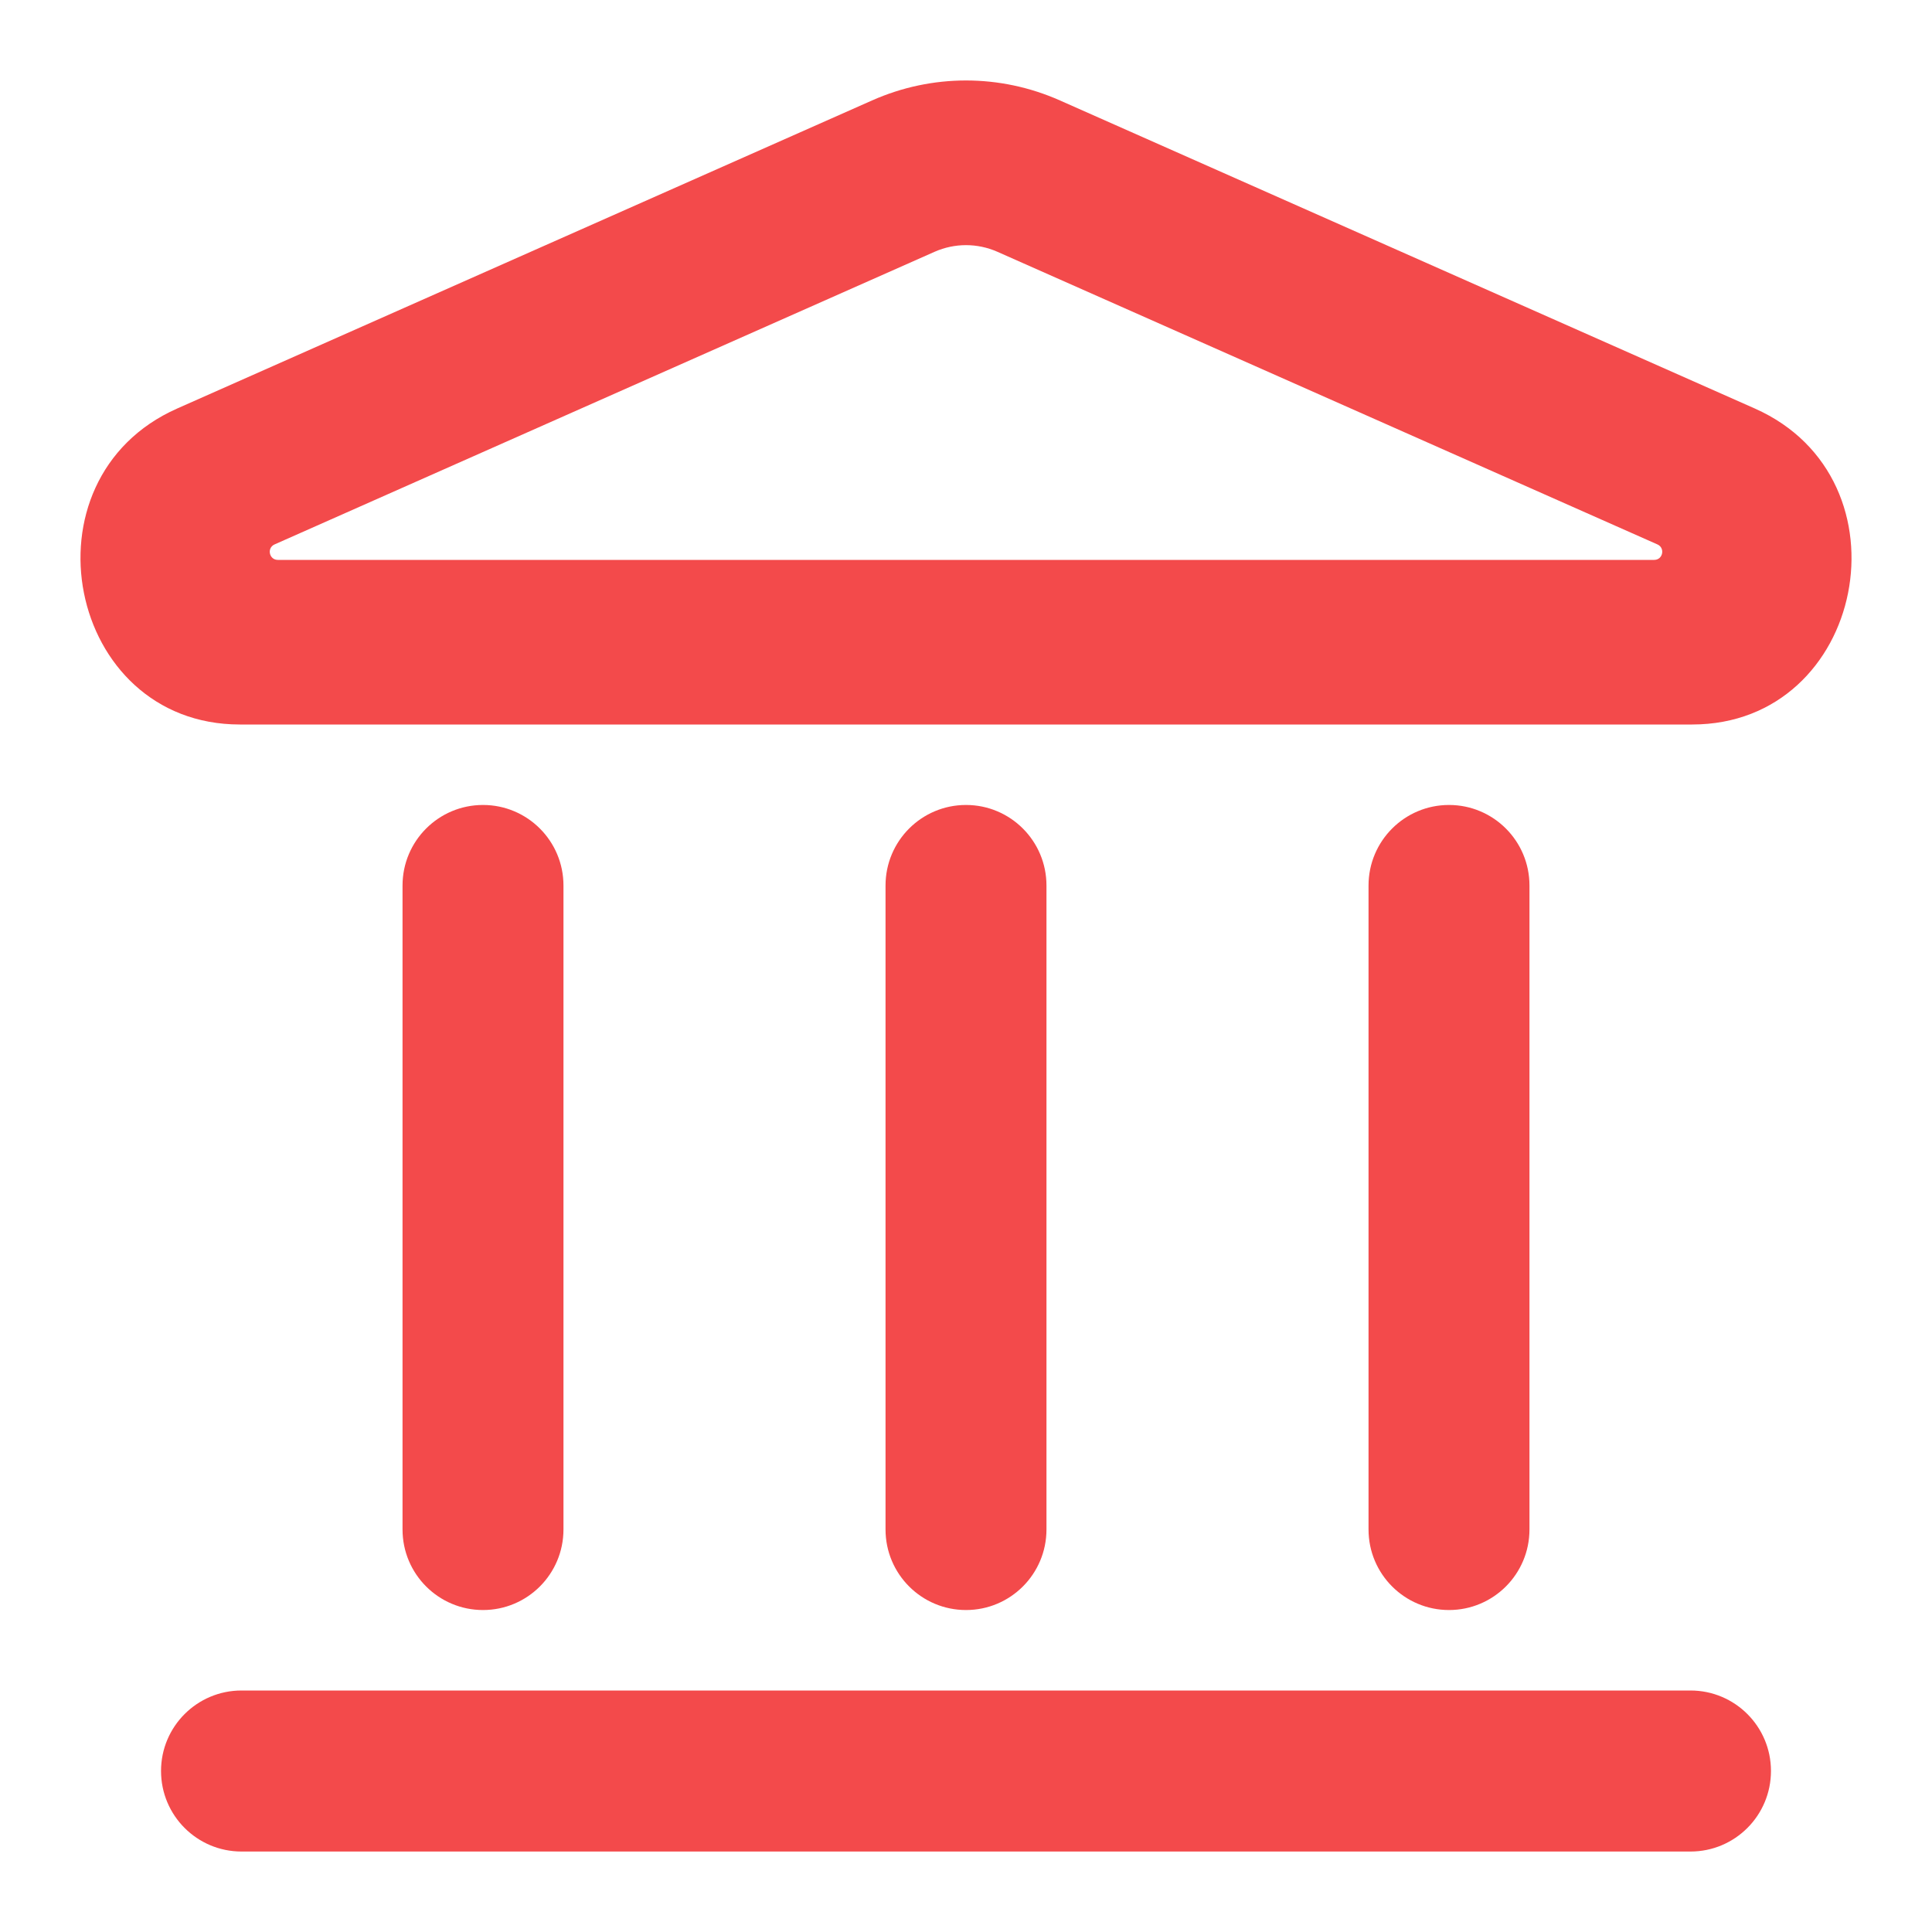 <svg width="20" xmlns="http://www.w3.org/2000/svg" height="20" id="screenshot-cd936396-9542-8081-8006-09e09615df1a" viewBox="0 0 20 20" xmlns:xlink="http://www.w3.org/1999/xlink" fill="none" version="1.1"><g id="shape-cd936396-9542-8081-8006-09e09615df1a" width="800" height="800" rx="0" ry="0" style="fill: rgb(0, 0, 0);"><g id="shape-cd936396-9542-8081-8006-09e09615df1b" style="display: none;"><g class="fills" id="fills-cd936396-9542-8081-8006-09e09615df1b"><rect width="20" height="20" x="0" transform="matrix(1, 0, 0, 1, 0, 0)" style="fill: none;" ry="0" fill="none" rx="0" y="0"/></g></g><g id="shape-cd936396-9542-8081-8006-09e09615df1c"><g class="fills" id="fills-cd936396-9542-8081-8006-09e09615df1c"><path d="M9.027,1.040C9.648,0.764,10.352,0.764,10.973,1.040L18.166,4.229C19.813,4.960,19.309,7.500,17.517,7.500L2.483,7.500C0.691,7.500,0.187,4.959,1.834,4.229L9.027,1.040ZZM10.324,2.606C10.117,2.515,9.883,2.515,9.676,2.606L2.842,5.636C2.760,5.673,2.786,5.796,2.876,5.796L17.124,5.796C17.214,5.796,17.240,5.673,17.158,5.636L10.324,2.606ZZ" fill-rule="evenodd" clip-rule="evenodd" style="fill: rgb(243, 74, 75); fill-opacity: 1;"/></g></g><g id="shape-cd936396-9542-8081-8006-09e09615df1d"><g class="fills" id="fills-cd936396-9542-8081-8006-09e09615df1d"><path d="M1.667,18.333C1.667,17.873,2.040,17.500,2.500,17.500L17.500,17.500C17.960,17.500,18.333,17.873,18.333,18.333C18.333,18.794,17.960,19.167,17.500,19.167L2.500,19.167C2.040,19.167,1.667,18.794,1.667,18.333ZZ" style="fill: rgb(243, 74, 75); fill-opacity: 1;"/></g></g><g id="shape-cd936396-9542-8081-8006-09e09615df1e"><g class="fills" id="fills-cd936396-9542-8081-8006-09e09615df1e"><path d="M9.167,15.833C9.167,16.294,9.540,16.667,10.000,16.667C10.460,16.667,10.833,16.294,10.833,15.833L10.833,9.167C10.833,8.706,10.460,8.333,10.000,8.333C9.540,8.333,9.167,8.706,9.167,9.167L9.167,15.833ZZ" style="fill: rgb(243, 74, 75); fill-opacity: 1;"/></g></g><g id="shape-cd936396-9542-8081-8006-09e09615df1f"><g class="fills" id="fills-cd936396-9542-8081-8006-09e09615df1f"><path d="M5.000,16.667C4.540,16.667,4.167,16.294,4.167,15.833L4.167,9.167C4.167,8.706,4.540,8.333,5.000,8.333C5.460,8.333,5.833,8.706,5.833,9.167L5.833,15.833C5.833,16.294,5.460,16.667,5.000,16.667ZZ" style="fill: rgb(243, 74, 75); fill-opacity: 1;"/></g></g><g id="shape-cd936396-9542-8081-8006-09e09615df20"><g class="fills" id="fills-cd936396-9542-8081-8006-09e09615df20"><path d="M14.167,15.833C14.167,16.294,14.540,16.667,15.000,16.667C15.460,16.667,15.833,16.294,15.833,15.833L15.833,9.167C15.833,8.706,15.460,8.333,15.000,8.333C14.540,8.333,14.167,8.706,14.167,9.167L14.167,15.833ZZ" style="fill: rgb(243, 74, 75); fill-opacity: 1;"/></g></g></g></svg>